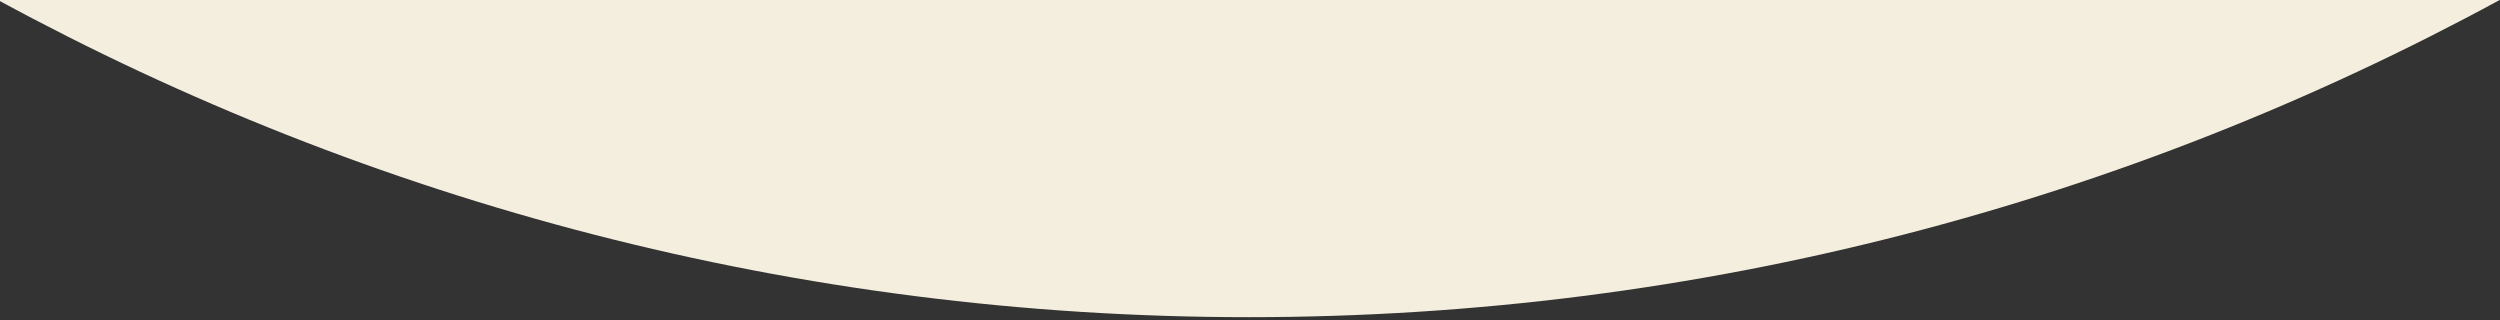 <svg width="375" height="48" fill="none" xmlns="http://www.w3.org/2000/svg"><rect width="100%" height="100%" fill="#333333" stroke="none"/><path d="M187.316 47.576C119.474 47.576 55.594 30.361-.316 0h375.265c-55.91 30.361-119.791 47.576-187.633 47.576Z" fill="#F4EEDE"/></svg>